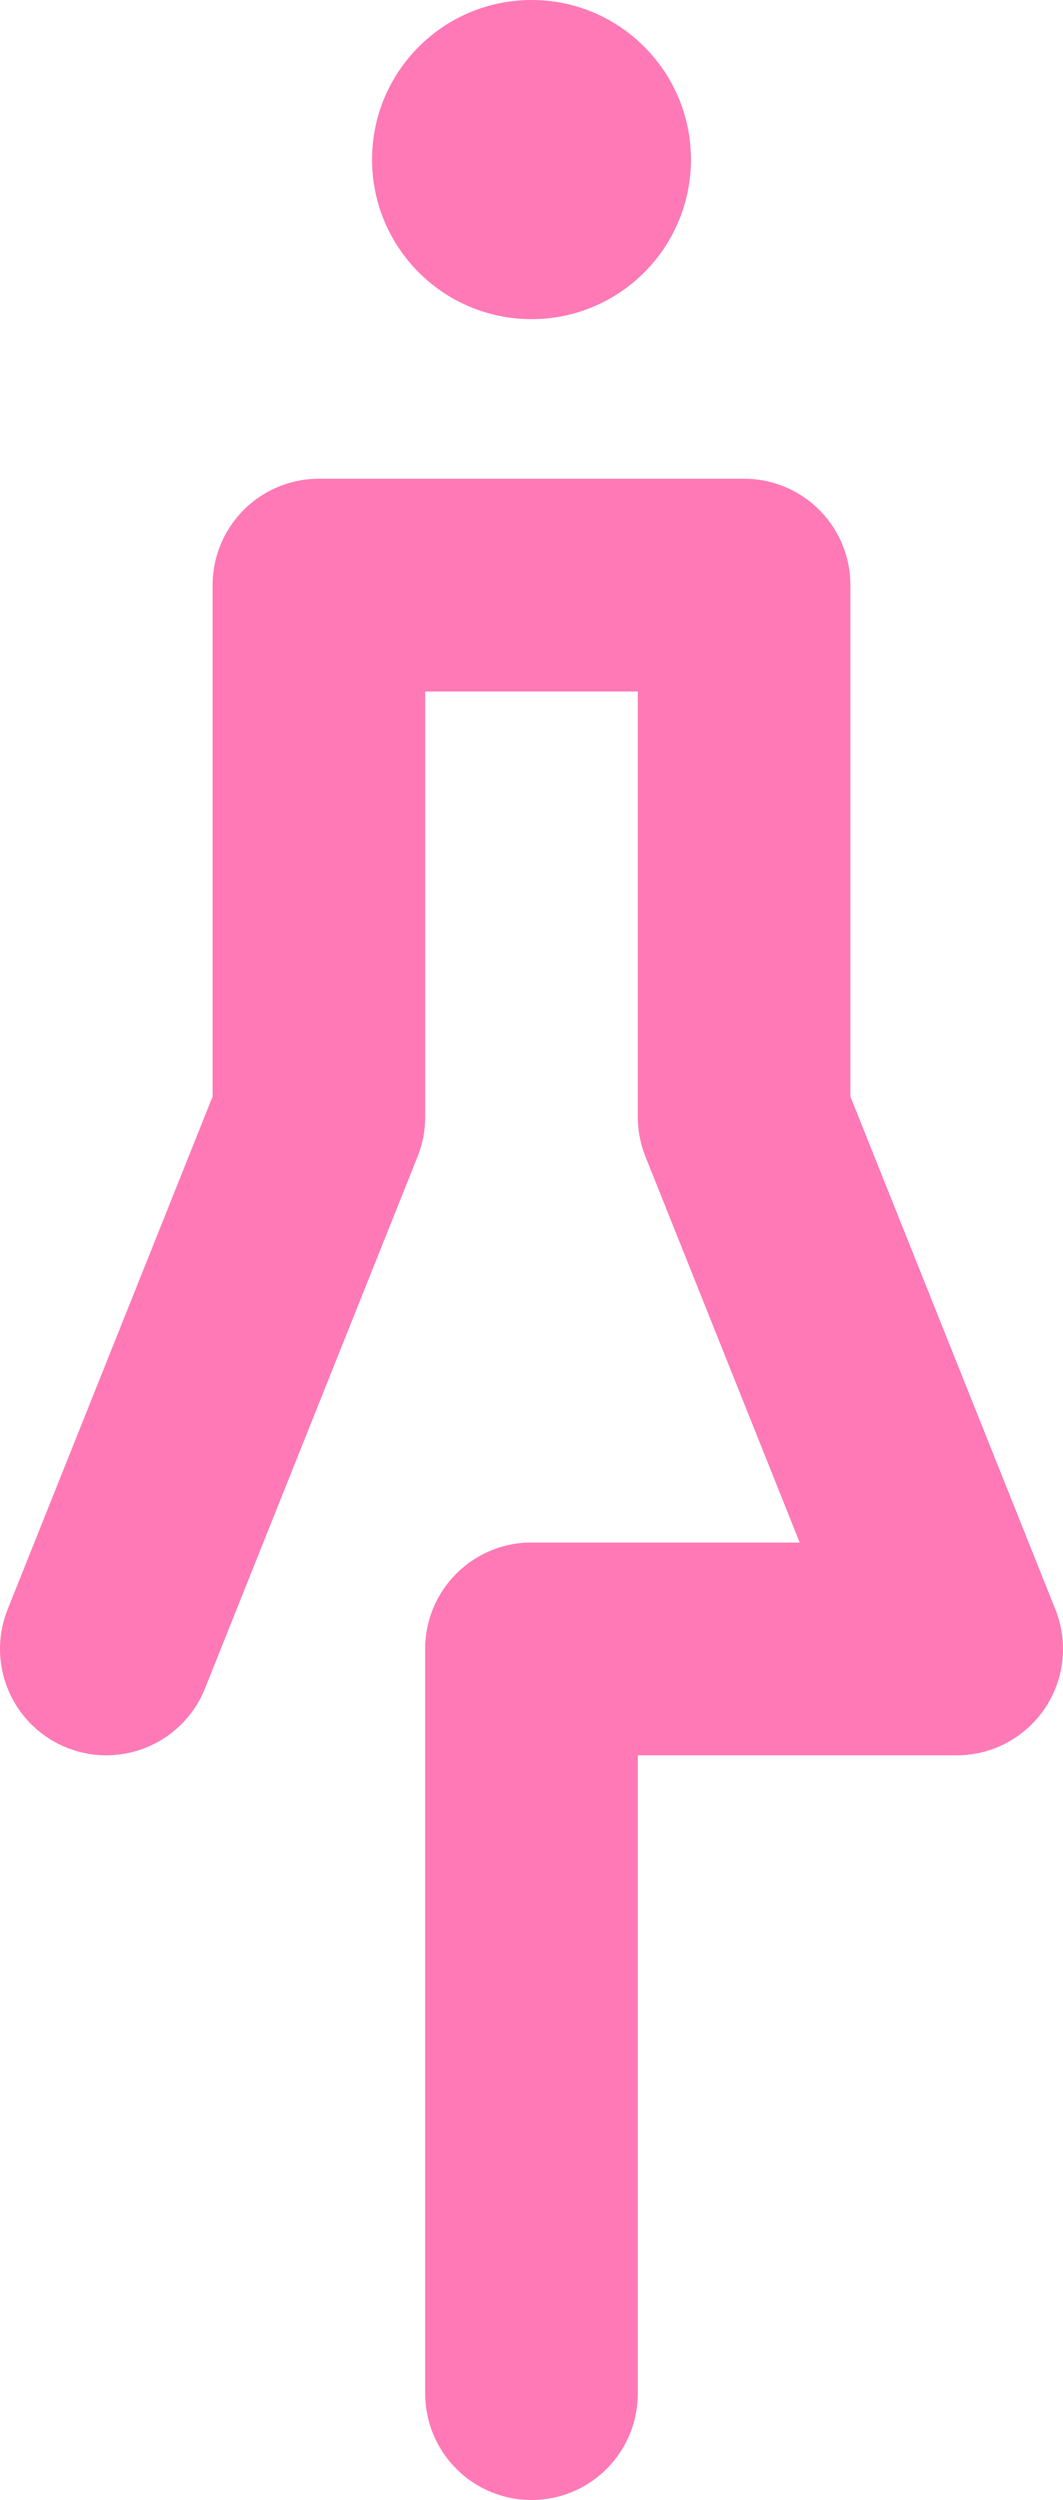 <svg width="20" height="47" viewBox="0 0 20 47" fill="none" xmlns="http://www.w3.org/2000/svg">
<path d="M10 31V45" stroke="#FF79B6" stroke-width="4" stroke-linecap="round" stroke-linejoin="round"/>
<path d="M2 31L6 21V11H14V21L18 31H10" stroke="#FF79B6" stroke-width="4" stroke-linecap="round" stroke-linejoin="round"/>
<path d="M10 6C11.657 6 13 4.657 13 3C13 1.343 11.657 0 10 0C8.343 0 7 1.343 7 3C7 4.657 8.343 6 10 6Z" fill="#FF79B6"/>
</svg>
